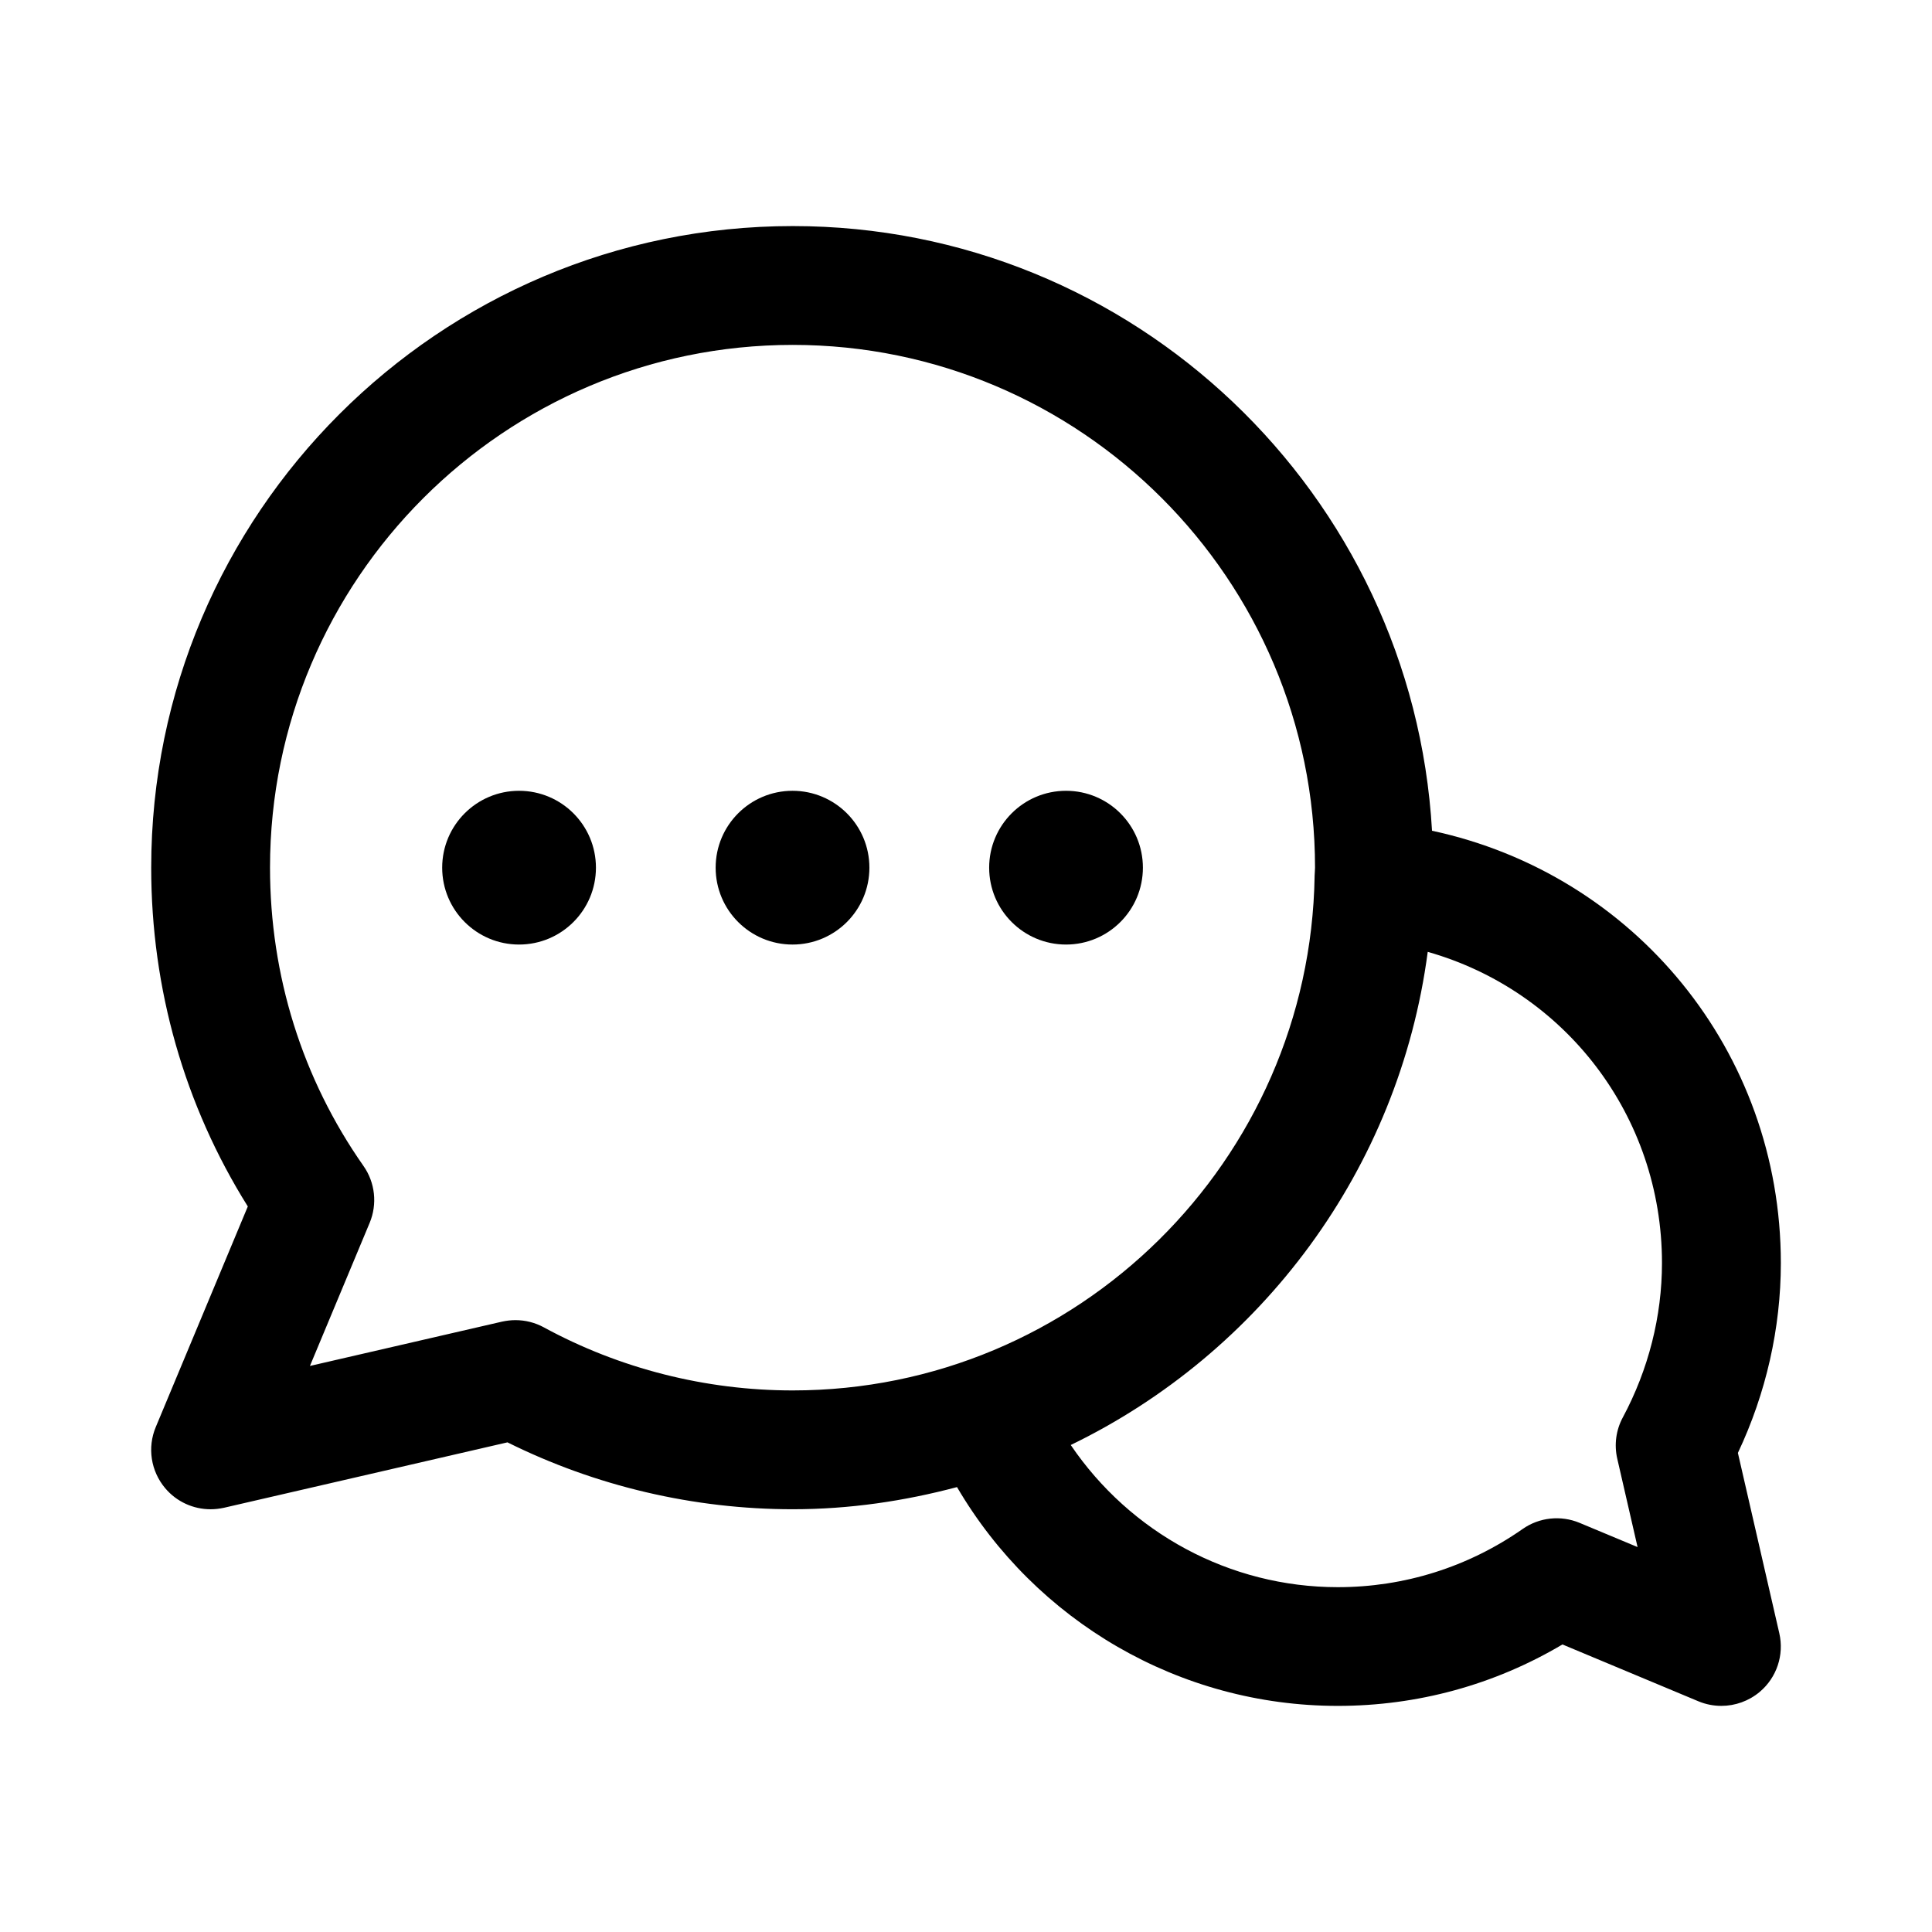 <?xml version="1.0" encoding="UTF-8"?>
<!-- Uploaded to: ICON Repo, www.iconrepo.com, Generator: ICON Repo Mixer Tools -->
<svg fill="#000000" width="800px" height="800px" version="1.1" viewBox="144 144 512 512" xmlns="http://www.w3.org/2000/svg">
 <g>
  <path d="m301.93 373.94c0 11.254-9.121 20.375-20.375 20.375-11.25 0-20.371-9.121-20.371-20.375 0-11.25 9.121-20.371 20.371-20.371 11.254 0 20.375 9.121 20.375 20.371"/>
  <path d="m374.4 373.94c0 11.254-9.121 20.375-20.371 20.375-11.254 0-20.375-9.121-20.375-20.375 0-11.25 9.121-20.371 20.375-20.371 11.25 0 20.371 9.121 20.371 20.371"/>
  <path d="m446.88 373.94c0 11.254-9.121 20.375-20.371 20.375s-20.371-9.121-20.371-20.375c0-11.25 9.121-20.371 20.371-20.371s20.371 9.121 20.371 20.371"/>
  <path d="m523.5 364.15c-5.117-89.191-79.02-160.24-169.41-160.24-93.742 0-170.02 76.281-170.02 170.04 0 32.133 8.832 62.992 25.602 89.773l-24.391 58.457c-2.281 5.449-1.309 11.699 2.504 16.215 3.023 3.59 7.445 5.574 12.027 5.574 1.18 0 2.363-0.141 3.543-0.395l75.129-17.336c23.332 11.602 49.344 17.727 75.617 17.727 15.066 0 29.598-2.172 43.516-5.871 20.844 35.566 58.992 57.984 100.92 57.984 21.113 0 41.516-5.59 59.527-16.281l36.039 15.066c1.969 0.82 4.016 1.211 6.078 1.211 3.652 0 7.258-1.273 10.156-3.699 4.519-3.793 6.519-9.809 5.195-15.555l-10.973-47.781c7.461-15.793 11.383-33.078 11.383-50.332-0.012-56.141-38.887-103.07-92.445-114.55zm-235.36 131.62c-2.332-1.273-4.93-1.922-7.543-1.922-1.18 0-2.363 0.141-3.543 0.395l-50.918 11.746 15.824-37.91c2.078-4.977 1.465-10.691-1.637-15.098-16.199-23.098-24.766-50.43-24.766-79.051 0-76.391 62.141-138.53 138.53-138.53 76.312 0 138.41 62.141 138.41 138.53 0 0.723-0.094 1.418-0.109 2.141 0 0.016-0.016 0.031-0.016 0.047 0 0.031 0.016 0.047 0.016 0.078-1.227 75.352-62.738 136.28-138.3 136.28-23.062 0.012-45.875-5.781-65.949-16.707zm284.45 34.793 5.383 23.426-15.383-6.422c-4.961-2.062-10.66-1.465-15.082 1.637-14.438 10.078-31.363 15.414-48.965 15.414-28.75 0-55.043-14.453-70.785-37.676 50.445-24.434 87-72.988 94.605-130.69 36.305 10.312 62.078 43.359 62.078 82.469 0 14.105-3.59 28.246-10.375 40.902-1.809 3.34-2.328 7.242-1.477 10.941z"/>
 </g>
</svg>